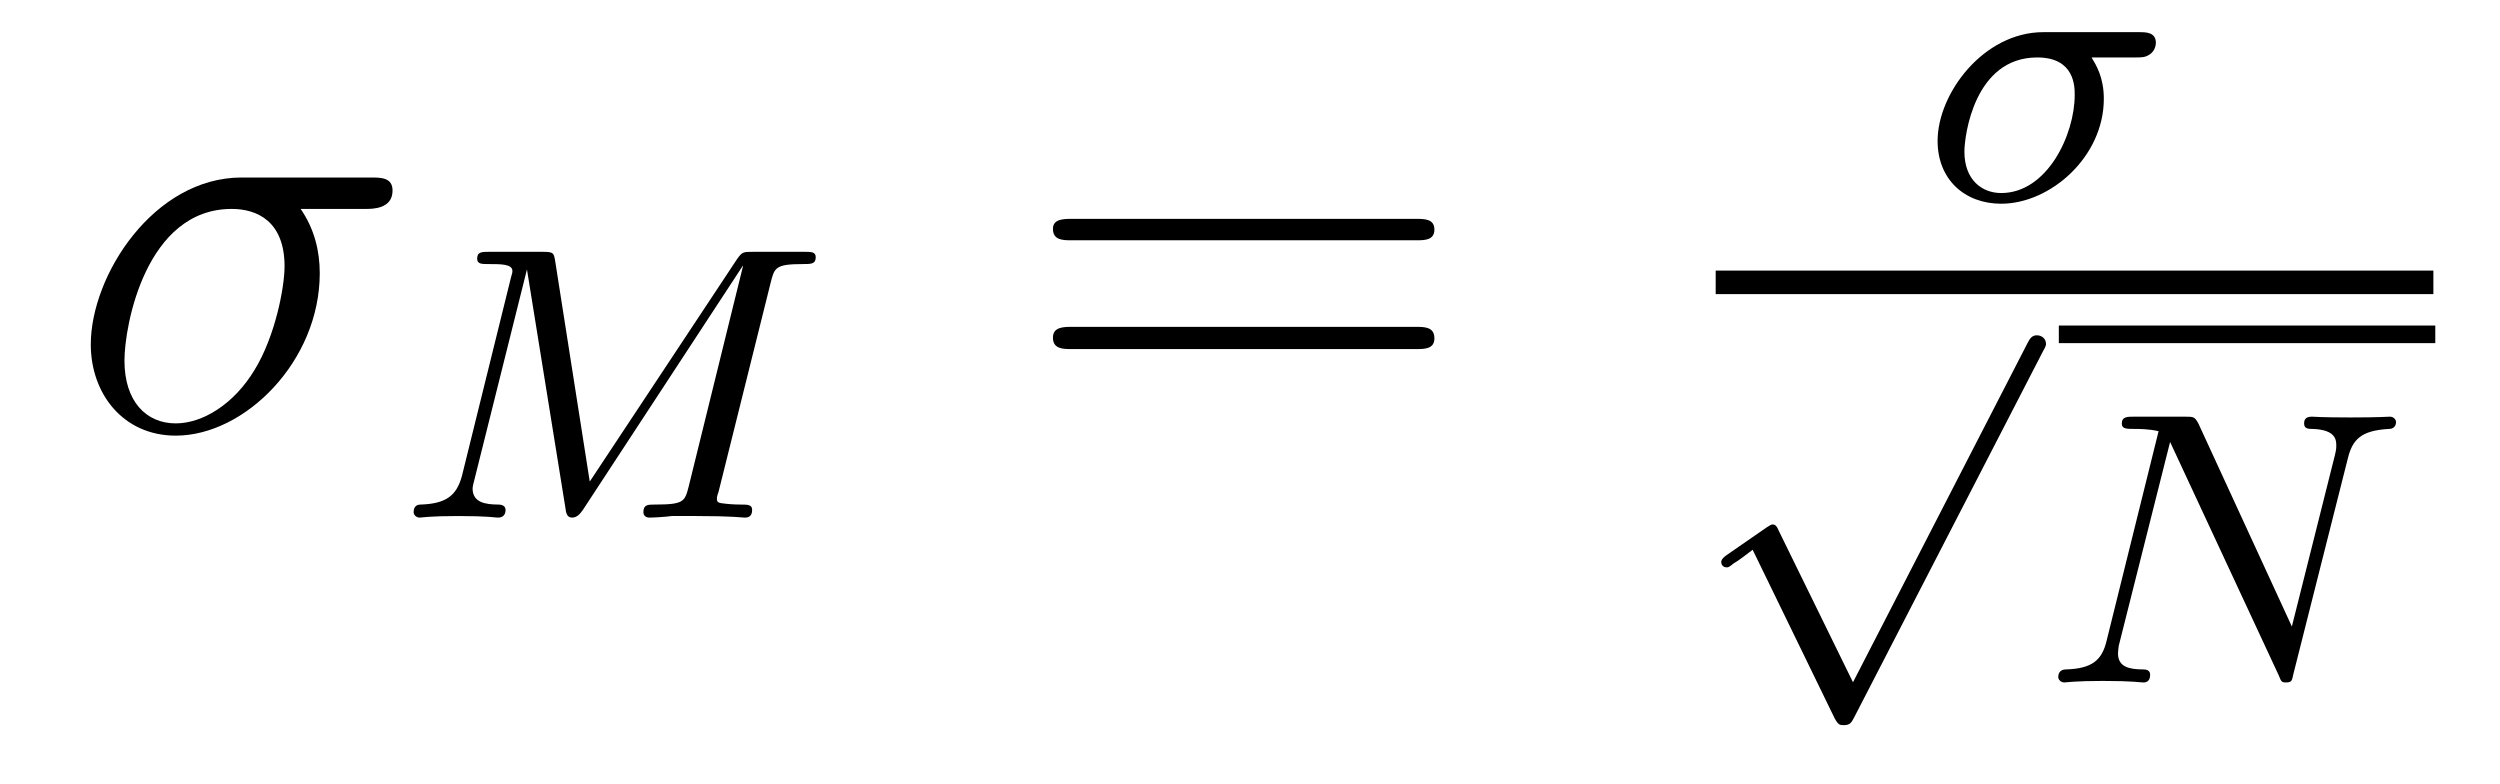 <?xml version='1.0'?>
<!-- This file was generated by dvisvgm 1.9.2 -->
<svg height='16pt' version='1.1' viewBox='0 -16 51 16' width='51pt' xmlns='http://www.w3.org/2000/svg' xmlns:xlink='http://www.w3.org/1999/xlink'>
<g id='page1'>
<g transform='matrix(1 0 0 1 -127 647)'>
<path d='M134.461 -658.738C134.602 -658.738 135.008 -658.738 135.008 -659.113C135.008 -659.379 134.773 -659.379 134.555 -659.379H131.93C130.133 -659.379 128.852 -657.379 128.852 -655.973C128.852 -654.973 129.508 -654.113 130.586 -654.113C131.992 -654.113 133.523 -655.629 133.523 -657.426C133.523 -657.879 133.414 -658.332 133.133 -658.738H134.461ZM130.586 -654.363C129.977 -654.363 129.539 -654.816 129.539 -655.644C129.539 -656.363 129.977 -658.738 131.727 -658.738C132.242 -658.738 132.805 -658.488 132.805 -657.566C132.805 -657.144 132.617 -656.145 132.195 -655.457C131.773 -654.754 131.133 -654.363 130.586 -654.363ZM134.996 -654.238' fill-rule='evenodd'/>
<path d='M142.719 -657.223C142.797 -657.535 142.812 -657.613 143.375 -657.613C143.547 -657.613 143.641 -657.613 143.641 -657.754C143.641 -657.863 143.547 -657.863 143.406 -657.863H142.375C142.156 -657.863 142.141 -657.863 142.031 -657.707L139.031 -653.176L138.328 -657.66C138.297 -657.848 138.297 -657.863 138.047 -657.863H136.984C136.828 -657.863 136.734 -657.863 136.734 -657.723C136.734 -657.613 136.828 -657.613 136.969 -657.613C137.219 -657.613 137.453 -657.613 137.453 -657.473C137.453 -657.441 137.453 -657.441 137.422 -657.332L136.422 -653.285C136.313 -652.895 136.109 -652.723 135.578 -652.707C135.531 -652.707 135.438 -652.691 135.438 -652.551C135.438 -652.504 135.484 -652.441 135.563 -652.441C135.594 -652.441 135.766 -652.473 136.344 -652.473C136.969 -652.473 137.094 -652.441 137.156 -652.441C137.187 -652.441 137.313 -652.441 137.313 -652.598C137.313 -652.691 137.219 -652.707 137.172 -652.707C136.891 -652.707 136.641 -652.754 136.641 -653.035C136.641 -653.082 136.672 -653.191 136.672 -653.191L137.75 -657.504L138.531 -652.66C138.547 -652.535 138.563 -652.441 138.672 -652.441C138.781 -652.441 138.844 -652.535 138.891 -652.598L142.156 -657.582V-657.566L141.047 -653.066C140.969 -652.77 140.953 -652.707 140.359 -652.707C140.219 -652.707 140.125 -652.707 140.125 -652.551C140.125 -652.52 140.141 -652.441 140.25 -652.441C140.344 -652.441 140.594 -652.457 140.703 -652.473H141.203C141.953 -652.473 142.141 -652.441 142.188 -652.441C142.234 -652.441 142.344 -652.441 142.344 -652.598C142.344 -652.707 142.25 -652.707 142.109 -652.707C142.094 -652.707 141.953 -652.707 141.813 -652.723C141.641 -652.738 141.625 -652.754 141.625 -652.832C141.625 -652.863 141.641 -652.926 141.656 -652.957L142.719 -657.223ZM143.156 -652.441' fill-rule='evenodd'/>
<path d='M155.887 -658.098C156.059 -658.098 156.262 -658.098 156.262 -658.316C156.262 -658.535 156.059 -658.535 155.887 -658.535H148.871C148.699 -658.535 148.48 -658.535 148.48 -658.332C148.48 -658.098 148.684 -658.098 148.871 -658.098H155.887ZM155.887 -655.879C156.059 -655.879 156.262 -655.879 156.262 -656.098C156.262 -656.332 156.059 -656.332 155.887 -656.332H148.871C148.699 -656.332 148.48 -656.332 148.48 -656.113C148.48 -655.879 148.684 -655.879 148.871 -655.879H155.887ZM156.957 -654.238' fill-rule='evenodd'/>
<path d='M170.559 -661.828C170.699 -661.828 170.762 -661.828 170.856 -661.891C170.949 -661.953 170.98 -662.062 170.98 -662.125C170.98 -662.344 170.777 -662.344 170.637 -662.344H168.684C167.465 -662.344 166.527 -661.094 166.527 -660.125C166.527 -659.344 167.074 -658.844 167.824 -658.844C168.824 -658.844 169.918 -659.797 169.918 -660.984C169.918 -661.422 169.762 -661.672 169.668 -661.828H170.559ZM167.824 -659.062C167.434 -659.062 167.074 -659.328 167.074 -659.906C167.074 -660.234 167.277 -661.828 168.559 -661.828C169.324 -661.828 169.324 -661.234 169.324 -661.062C169.324 -660.25 168.762 -659.062 167.824 -659.062ZM170.996 -658.922' fill-rule='evenodd'/>
<path d='M162 -657H176.641V-657.48H162'/>
<path d='M164.801 -649.082L163.285 -652.176C163.254 -652.254 163.223 -652.301 163.16 -652.301C163.129 -652.301 163.113 -652.285 163.035 -652.238L162.223 -651.676C162.113 -651.598 162.113 -651.551 162.113 -651.535C162.113 -651.488 162.144 -651.426 162.223 -651.426C162.254 -651.426 162.27 -651.426 162.363 -651.504C162.473 -651.566 162.629 -651.691 162.754 -651.785L164.426 -648.348C164.504 -648.207 164.535 -648.207 164.613 -648.207C164.738 -648.207 164.769 -648.254 164.832 -648.379L168.676 -655.832C168.738 -655.941 168.738 -655.957 168.738 -655.988C168.738 -656.082 168.66 -656.16 168.551 -656.16C168.457 -656.16 168.41 -656.098 168.363 -656.004L164.801 -649.082ZM168.598 -655.801' fill-rule='evenodd'/>
<path d='M169 -656H176.68V-656.359H169'/>
<path d='M174.894 -653.641C174.988 -654.031 175.16 -654.219 175.738 -654.25C175.816 -654.25 175.879 -654.297 175.879 -654.391C175.879 -654.438 175.832 -654.5 175.754 -654.5C175.707 -654.5 175.551 -654.484 174.957 -654.484C174.332 -654.484 174.223 -654.5 174.16 -654.5C174.02 -654.5 174.004 -654.422 174.004 -654.359C174.004 -654.25 174.098 -654.25 174.176 -654.25C174.66 -654.234 174.66 -654.016 174.66 -653.906C174.66 -653.859 174.66 -653.828 174.629 -653.703L173.754 -650.219L171.848 -654.359C171.77 -654.5 171.754 -654.5 171.566 -654.5H170.535C170.394 -654.5 170.285 -654.5 170.285 -654.359C170.285 -654.25 170.379 -654.25 170.551 -654.25C170.613 -654.25 170.848 -654.25 171.035 -654.203L169.973 -649.922C169.879 -649.531 169.676 -649.359 169.145 -649.344C169.098 -649.344 168.988 -649.328 168.988 -649.188C168.988 -649.141 169.035 -649.078 169.113 -649.078C169.145 -649.078 169.332 -649.109 169.895 -649.109C170.535 -649.109 170.645 -649.078 170.723 -649.078C170.754 -649.078 170.863 -649.078 170.863 -649.234C170.863 -649.328 170.785 -649.344 170.723 -649.344C170.441 -649.344 170.207 -649.391 170.207 -649.672C170.207 -649.719 170.223 -649.828 170.223 -649.828L171.27 -653.984L173.488 -649.219C173.535 -649.094 173.551 -649.078 173.629 -649.078C173.754 -649.078 173.754 -649.109 173.785 -649.25L174.894 -653.641ZM175.316 -649.078' fill-rule='evenodd'/>
</g>
</g>
</svg>
